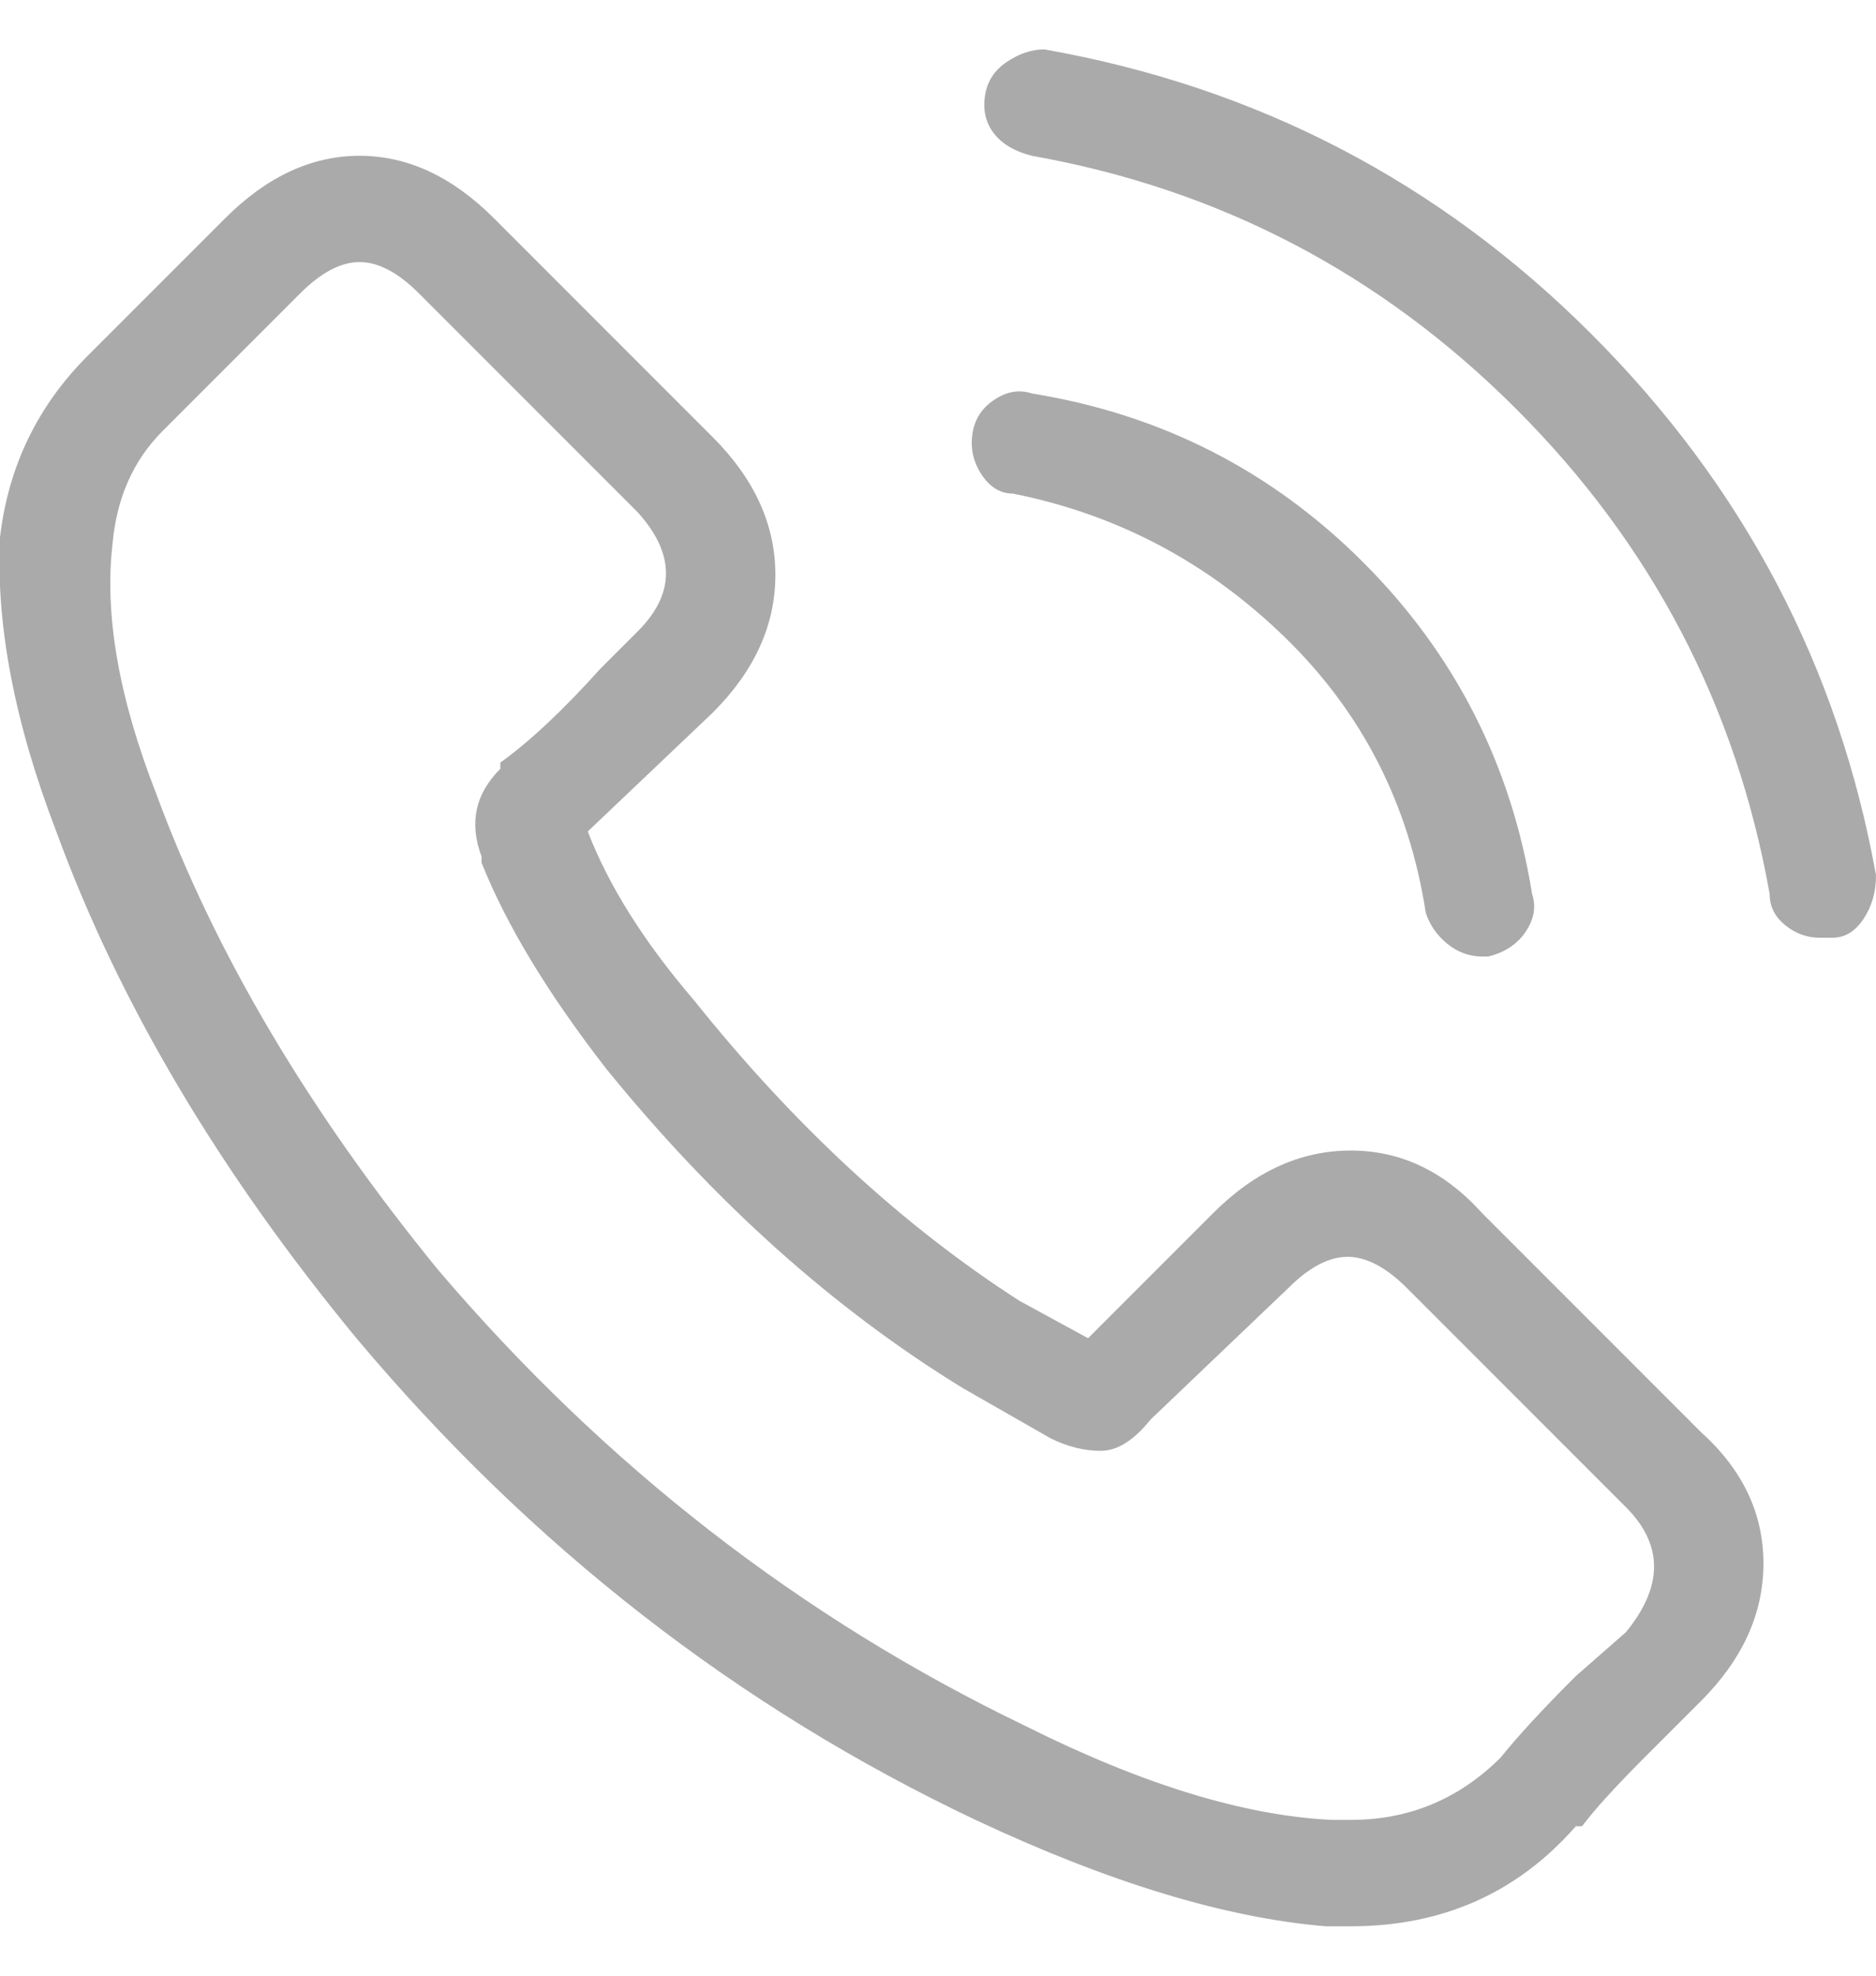<svg width="19" height="20" viewBox="0 0 19 20" fill="none" xmlns="http://www.w3.org/2000/svg">
<path d="M15.01 12.28C14.63 11.858 14.187 11.647 13.68 11.647C13.173 11.647 12.709 11.858 12.287 12.28L11.02 13.547L10.323 13.167C9.141 12.407 8.043 11.393 7.03 10.127C6.523 9.536 6.164 8.966 5.953 8.417L7.22 7.213C7.642 6.791 7.853 6.327 7.853 5.82C7.853 5.313 7.642 4.849 7.22 4.427L5.003 2.21C4.581 1.788 4.127 1.577 3.642 1.577C3.156 1.577 2.702 1.788 2.28 2.21L0.887 3.603C0.38 4.11 0.084 4.722 -1.02464e-05 5.44C-0.042 6.327 0.148 7.319 0.57 8.417C1.203 10.148 2.217 11.858 3.61 13.547C5.383 15.658 7.473 17.283 9.88 18.423C11.231 19.057 12.413 19.416 13.427 19.5H13.68C14.609 19.5 15.369 19.162 15.96 18.487H16.023C16.15 18.318 16.361 18.086 16.657 17.79L17.227 17.22C17.649 16.798 17.86 16.333 17.86 15.827C17.86 15.32 17.649 14.877 17.227 14.497L15.01 12.28ZM16.467 16.523L15.96 16.967C15.622 17.304 15.369 17.579 15.2 17.79C14.778 18.212 14.271 18.423 13.68 18.423H13.49C12.603 18.381 11.569 18.064 10.387 17.473C8.107 16.376 6.122 14.834 4.433 12.85C3.124 11.246 2.174 9.641 1.583 8.037C1.203 7.066 1.056 6.221 1.14 5.503C1.182 5.039 1.351 4.659 1.647 4.363L3.04 2.97C3.251 2.759 3.452 2.653 3.642 2.653C3.832 2.653 4.032 2.759 4.243 2.97L6.46 5.187C6.84 5.609 6.84 6.01 6.46 6.39L6.08 6.77C5.7 7.192 5.362 7.509 5.067 7.72V7.783C4.813 8.037 4.75 8.332 4.877 8.67V8.733C5.13 9.367 5.552 10.063 6.143 10.823C7.241 12.174 8.444 13.251 9.753 14.053L10.64 14.56C10.809 14.644 10.978 14.687 11.147 14.687C11.316 14.687 11.484 14.581 11.653 14.37L13.047 13.04C13.258 12.829 13.458 12.723 13.648 12.723C13.838 12.723 14.039 12.829 14.25 13.04L16.467 15.257C16.847 15.637 16.847 16.059 16.467 16.523ZM10.26 4.997C11.316 5.208 12.234 5.693 13.015 6.453C13.796 7.213 14.271 8.142 14.44 9.24C14.482 9.367 14.556 9.472 14.662 9.557C14.767 9.641 14.883 9.683 15.01 9.683H15.073C15.242 9.641 15.369 9.557 15.453 9.43C15.538 9.303 15.559 9.177 15.517 9.05C15.306 7.741 14.736 6.622 13.807 5.693C12.878 4.764 11.759 4.194 10.45 3.983C10.323 3.941 10.197 3.962 10.07 4.047C9.943 4.131 9.869 4.247 9.848 4.395C9.827 4.543 9.859 4.68 9.943 4.807C10.028 4.933 10.133 4.997 10.26 4.997ZM19 8.86C18.62 6.749 17.659 4.923 16.118 3.382C14.577 1.841 12.73 0.88 10.577 0.5C10.45 0.5 10.323 0.542 10.197 0.627C10.07 0.711 9.996 0.827 9.975 0.975C9.954 1.123 9.986 1.249 10.07 1.355C10.154 1.461 10.281 1.534 10.45 1.577C12.35 1.914 13.986 2.769 15.358 4.142C16.73 5.514 17.585 7.15 17.923 9.05C17.923 9.177 17.976 9.282 18.082 9.367C18.187 9.451 18.303 9.493 18.43 9.493H18.557C18.683 9.493 18.789 9.43 18.873 9.303C18.958 9.177 19 9.029 19 8.86Z" fill="#AAAAAA"/>
</svg>
